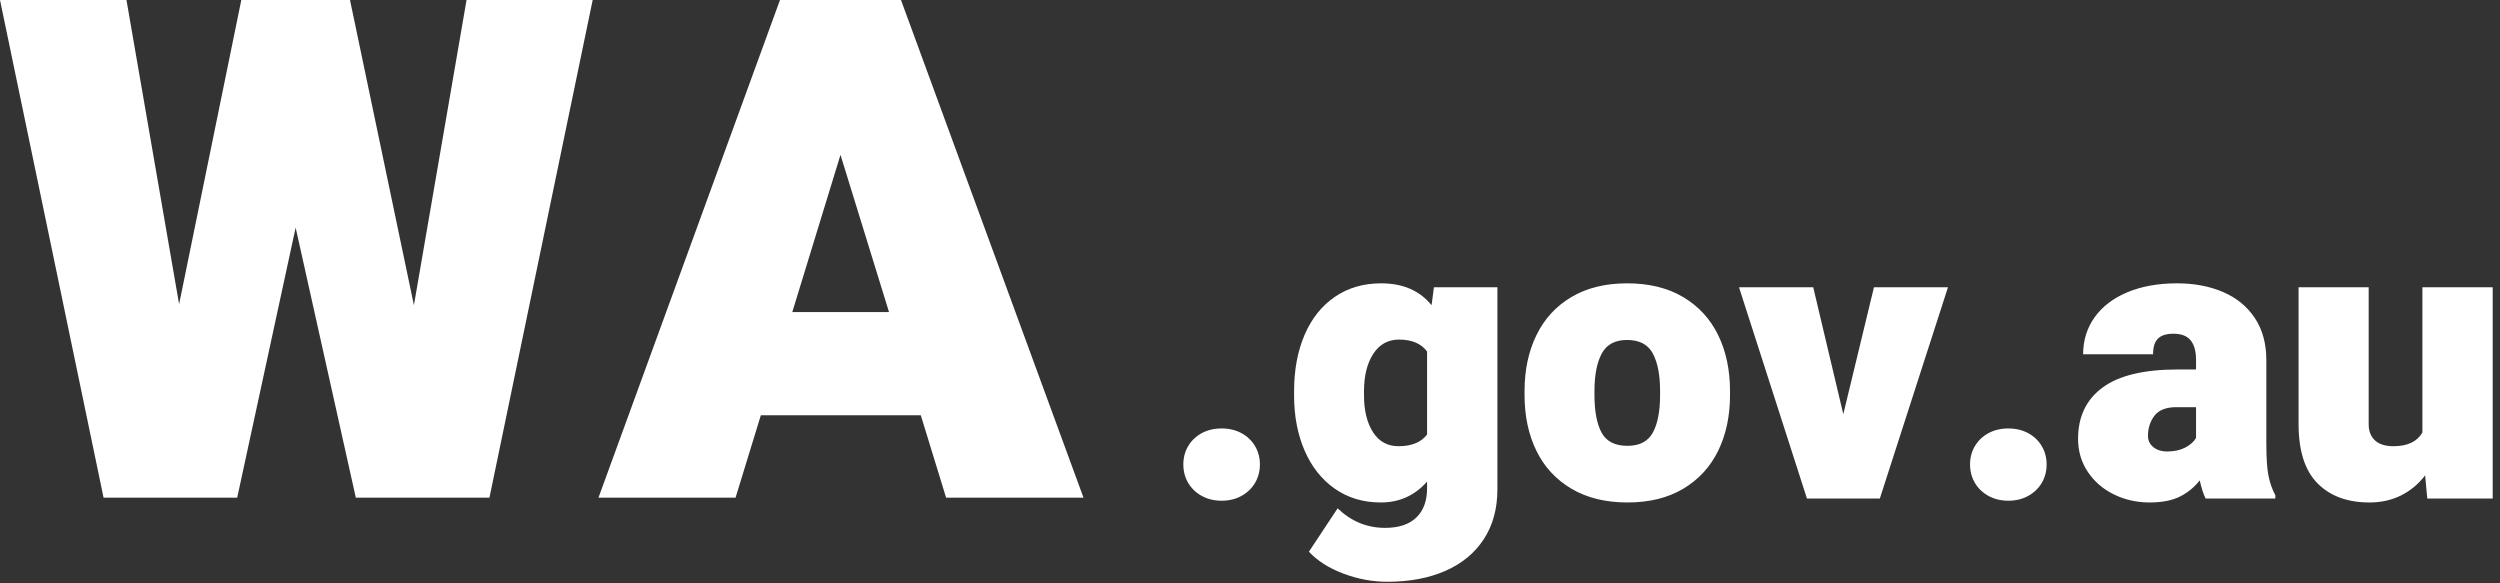 <svg xmlns="http://www.w3.org/2000/svg" width="150" height="35" viewBox="0 0 150 35">
  <rect x="0" y="0" width="150" height="35" fill="#333333" stroke="none"/>
  <g fill="#FFF">
    <path d="M35.561 0L29.367 29.859 21.349 29.859 17.739 13.658 14.232 29.859 6.214 29.859 0 0 7.588 0 10.746 18.252 14.479 0 21 0 24.835 18.313 27.993 0 35.561 0zM55.248 24.917L45.65 24.917 44.133 29.859 35.909 29.859 46.799 0 54.059 0 65.01 29.859 56.766 29.859 55.248 24.917zM53.341 18.724L50.429 9.29 47.537 18.724 53.341 18.724zM74.486 25.988C74.834 26.176 75.105 26.434 75.301 26.762 75.496 27.09 75.594 27.457 75.594 27.863 75.594 28.277 75.496 28.648 75.301 28.977 75.105 29.305 74.834 29.564 74.486 29.756 74.139 29.947 73.742 30.043 73.297 30.043 72.852 30.043 72.455 29.947 72.107 29.756 71.76 29.564 71.488 29.305 71.293 28.977 71.098 28.648 71 28.277 71 27.863 71 27.457 71.098 27.09 71.293 26.762 71.488 26.434 71.76 26.176 72.107 25.988 72.455 25.801 72.852 25.707 73.297 25.707 73.742 25.707 74.139 25.801 74.486 25.988zM89.844 17.234L89.844 29.363C89.844 30.527 89.57 31.525 89.023 32.357 88.477 33.189 87.707 33.822 86.715 34.256 85.723 34.689 84.563 34.906 83.234 34.906 82.344 34.906 81.465 34.742 80.598 34.414 79.73 34.086 79.043 33.648 78.535 33.102L80.258 30.5C81.07 31.281 82.02 31.672 83.105 31.672 83.926 31.672 84.551 31.465 84.98 31.051 85.41 30.637 85.625 30.051 85.625 29.293L85.625 28.895C84.891 29.73 83.965 30.148 82.848 30.148 81.793 30.148 80.873 29.873 80.088 29.322 79.303 28.771 78.699 28.01 78.277 27.037 77.855 26.064 77.645 24.961 77.645 23.727L77.645 23.48C77.645 22.199 77.855 21.068 78.277 20.088 78.699 19.107 79.305 18.348 80.094 17.809 80.883 17.27 81.809 17 82.871 17 84.176 17 85.184 17.437 85.895 18.312L86.035 17.234 89.844 17.234zM85.625 26.07L85.625 21.09C85.273 20.613 84.711 20.375 83.938 20.375 83.281 20.375 82.768 20.66 82.396 21.23 82.025 21.801 81.84 22.551 81.84 23.48L81.84 23.727C81.84 24.633 82.02 25.367 82.379 25.93 82.738 26.492 83.25 26.773 83.914 26.773 84.695 26.773 85.266 26.539 85.625 26.07zM92.182 20.117C92.654 19.141 93.354 18.377 94.279 17.826 95.205 17.275 96.32 17 97.625 17 98.945 17 100.068 17.275 100.994 17.826 101.92 18.377 102.619 19.139 103.092 20.111 103.564 21.084 103.801 22.199 103.801 23.457L103.801 23.703C103.801 24.961 103.564 26.074 103.092 27.043 102.619 28.012 101.922 28.771 101 29.322 100.078 29.873 98.961 30.148 97.648 30.148 96.336 30.148 95.215 29.873 94.285 29.322 93.355 28.771 92.654 28.012 92.182 27.043 91.709 26.074 91.473 24.961 91.473 23.703L91.473 23.457C91.473 22.207 91.709 21.094 92.182 20.117zM96.096 25.959C96.381 26.486 96.898 26.75 97.648 26.75 98.375 26.75 98.883 26.484 99.172 25.953 99.461 25.422 99.605 24.672 99.605 23.703L99.605 23.457C99.605 22.504 99.461 21.756 99.172 21.213 98.883 20.67 98.367 20.398 97.625 20.398 96.898 20.398 96.391 20.672 96.102 21.219 95.812 21.766 95.668 22.512 95.668 23.457L95.668 23.703C95.668 24.68 95.811 25.432 96.096 25.959zM116.879 17.234L112.789 29.914 108.418 29.914 104.34 17.234 108.793 17.234 110.598 24.852 112.438 17.234 116.879 17.234zM121.689 25.988C122.037 26.176 122.309 26.434 122.504 26.762 122.699 27.09 122.797 27.457 122.797 27.863 122.797 28.277 122.699 28.648 122.504 28.977 122.309 29.305 122.037 29.564 121.689 29.756 121.342 29.947 120.945 30.043 120.5 30.043 120.055 30.043 119.658 29.947 119.311 29.756 118.963 29.564 118.691 29.305 118.496 28.977 118.301 28.648 118.203 28.277 118.203 27.863 118.203 27.457 118.301 27.09 118.496 26.762 118.691 26.434 118.963 26.176 119.311 25.988 119.658 25.801 120.055 25.707 120.5 25.707 120.945 25.707 121.342 25.801 121.689 25.988zM136.109 28.549C136.195 28.975 136.332 29.363 136.52 29.715L136.52 29.914 132.336 29.914C132.203 29.641 132.086 29.277 131.984 28.824 131.648 29.246 131.246 29.572 130.777 29.803 130.309 30.033 129.707 30.148 128.973 30.148 128.207 30.148 127.496 29.988 126.84 29.668 126.184 29.348 125.66 28.896 125.27 28.314 124.879 27.732 124.684 27.07 124.684 26.328 124.684 25 125.174 23.975 126.154 23.252 127.135 22.529 128.641 22.168 130.672 22.168L131.762 22.168 131.762 21.582C131.762 21.074 131.654 20.688 131.439 20.422 131.225 20.156 130.879 20.023 130.402 20.023 129.988 20.023 129.682 20.119 129.482 20.311 129.283 20.502 129.184 20.816 129.184 21.254L124.988 21.254C124.988 20.418 125.219 19.678 125.68 19.033 126.141 18.389 126.797 17.889 127.648 17.533 128.5 17.178 129.492 17 130.625 17 131.656 17 132.576 17.174 133.385 17.521 134.193 17.869 134.828 18.389 135.289 19.08 135.75 19.771 135.98 20.613 135.98 21.605L135.98 26.586C135.98 27.469 136.023 28.123 136.109 28.549zM131.1 26.861C131.4 26.709 131.621 26.516 131.762 26.281L131.762 24.43 130.578 24.43C129.969 24.43 129.533 24.6 129.271 24.939 129.01 25.279 128.879 25.684 128.879 26.152 128.879 26.434 128.988 26.66 129.207 26.832 129.426 27.004 129.695 27.09 130.016 27.09 130.438 27.09 130.799 27.014 131.1 26.861zM149.562 17.234L149.562 29.914 145.637 29.914 145.508 28.52C145.109 29.043 144.627 29.445 144.061 29.727 143.494 30.008 142.863 30.148 142.168 30.148 140.848 30.148 139.809 29.766 139.051 29 138.293 28.234 137.914 27.047 137.914 25.438L137.914 17.234 142.121 17.234 142.121 25.461C142.121 25.867 142.246 26.187 142.496 26.422 142.746 26.656 143.117 26.773 143.609 26.773 144.445 26.773 145.023 26.5 145.344 25.953L145.344 17.234 149.562 17.234z"/>
  </g>
</svg>
